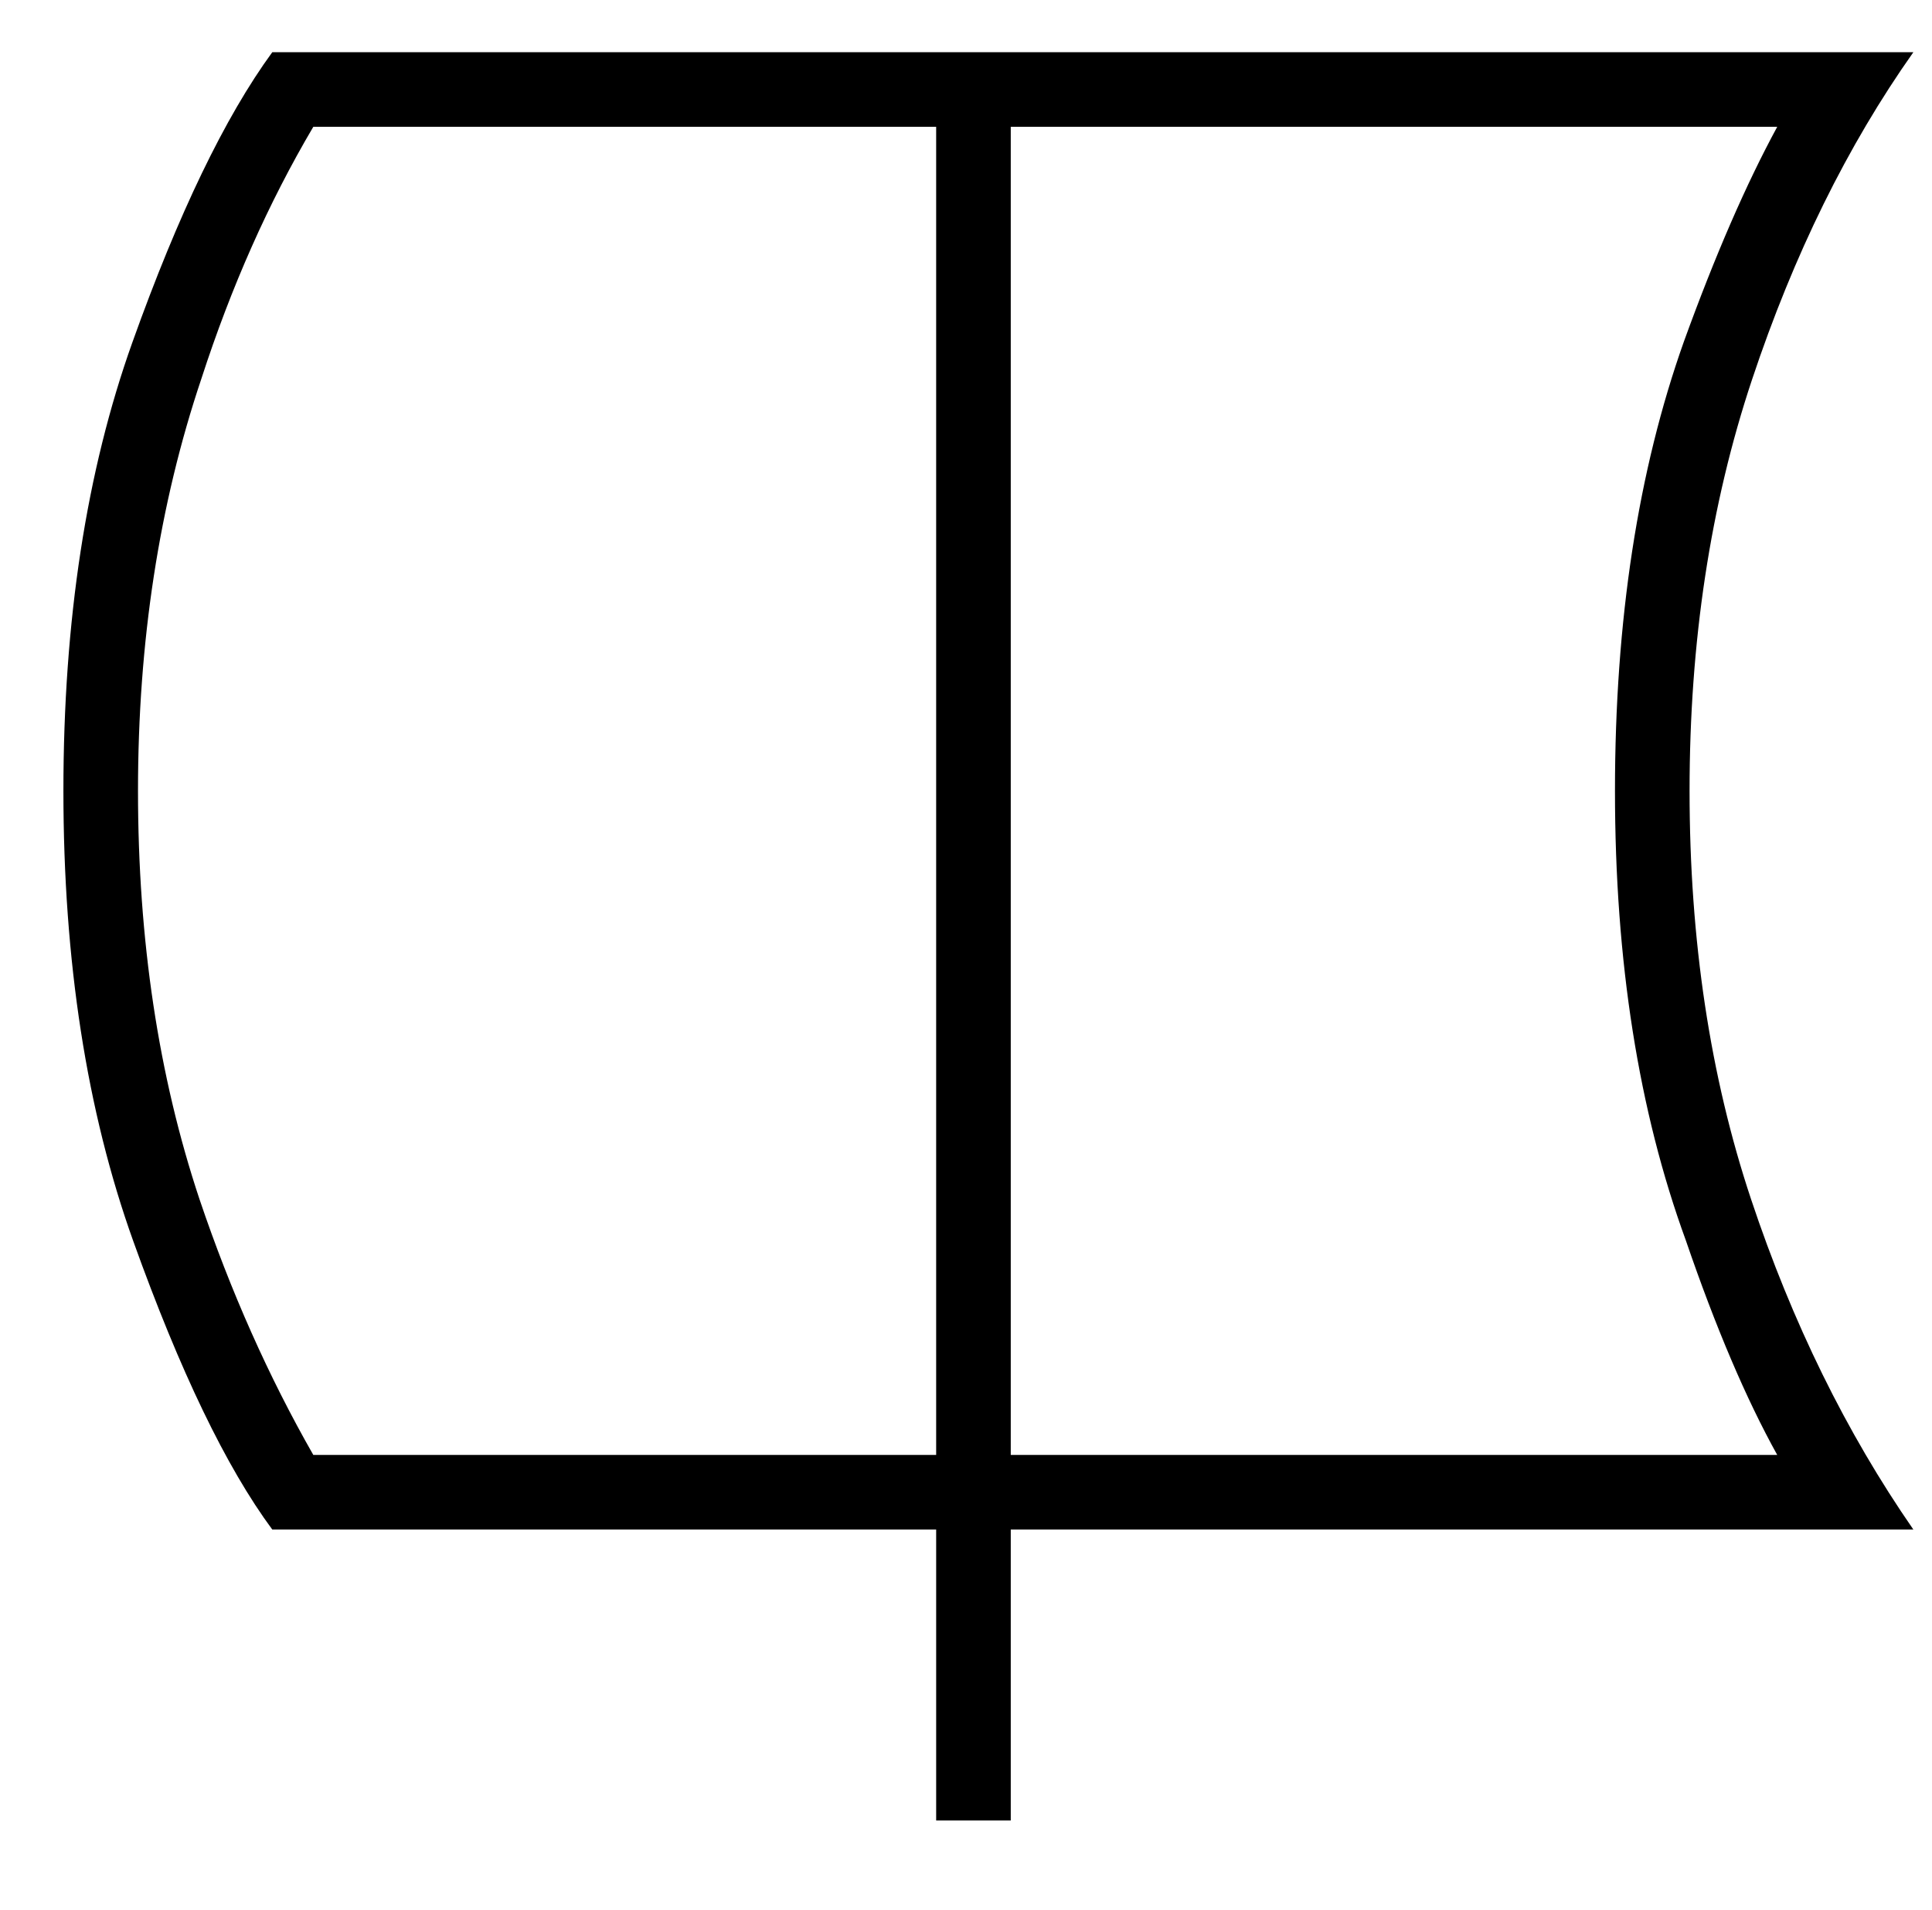 <?xml version="1.0" standalone="no"?>
<!DOCTYPE svg PUBLIC "-//W3C//DTD SVG 1.1//EN" "http://www.w3.org/Graphics/SVG/1.1/DTD/svg11.dtd" >
<svg xmlns="http://www.w3.org/2000/svg" xmlns:xlink="http://www.w3.org/1999/xlink" version="1.1" viewBox="-10 0 1036 1024">
  <g transform="matrix(1 0 0 -1 0 880)">
   <path fill="currentColor"
d="M492 -96v156h-356q-37 50 -74.5 154.5t-37.5 241.5t37 240.5t75 155.5h880q-53 -75 -86.5 -175.5t-33.5 -220.5t33 -219t87 -177h-484v-156h-40zM894 215q-38 104 -38 241t37 241q25 69 50 115h-411v-712h411q-25 45 -49 115zM98 677q-34 -101 -34 -221t33 -219
q25 -74 61 -137h334v712h-334q-36 -61 -60 -135z" />
  </g>

</svg>
